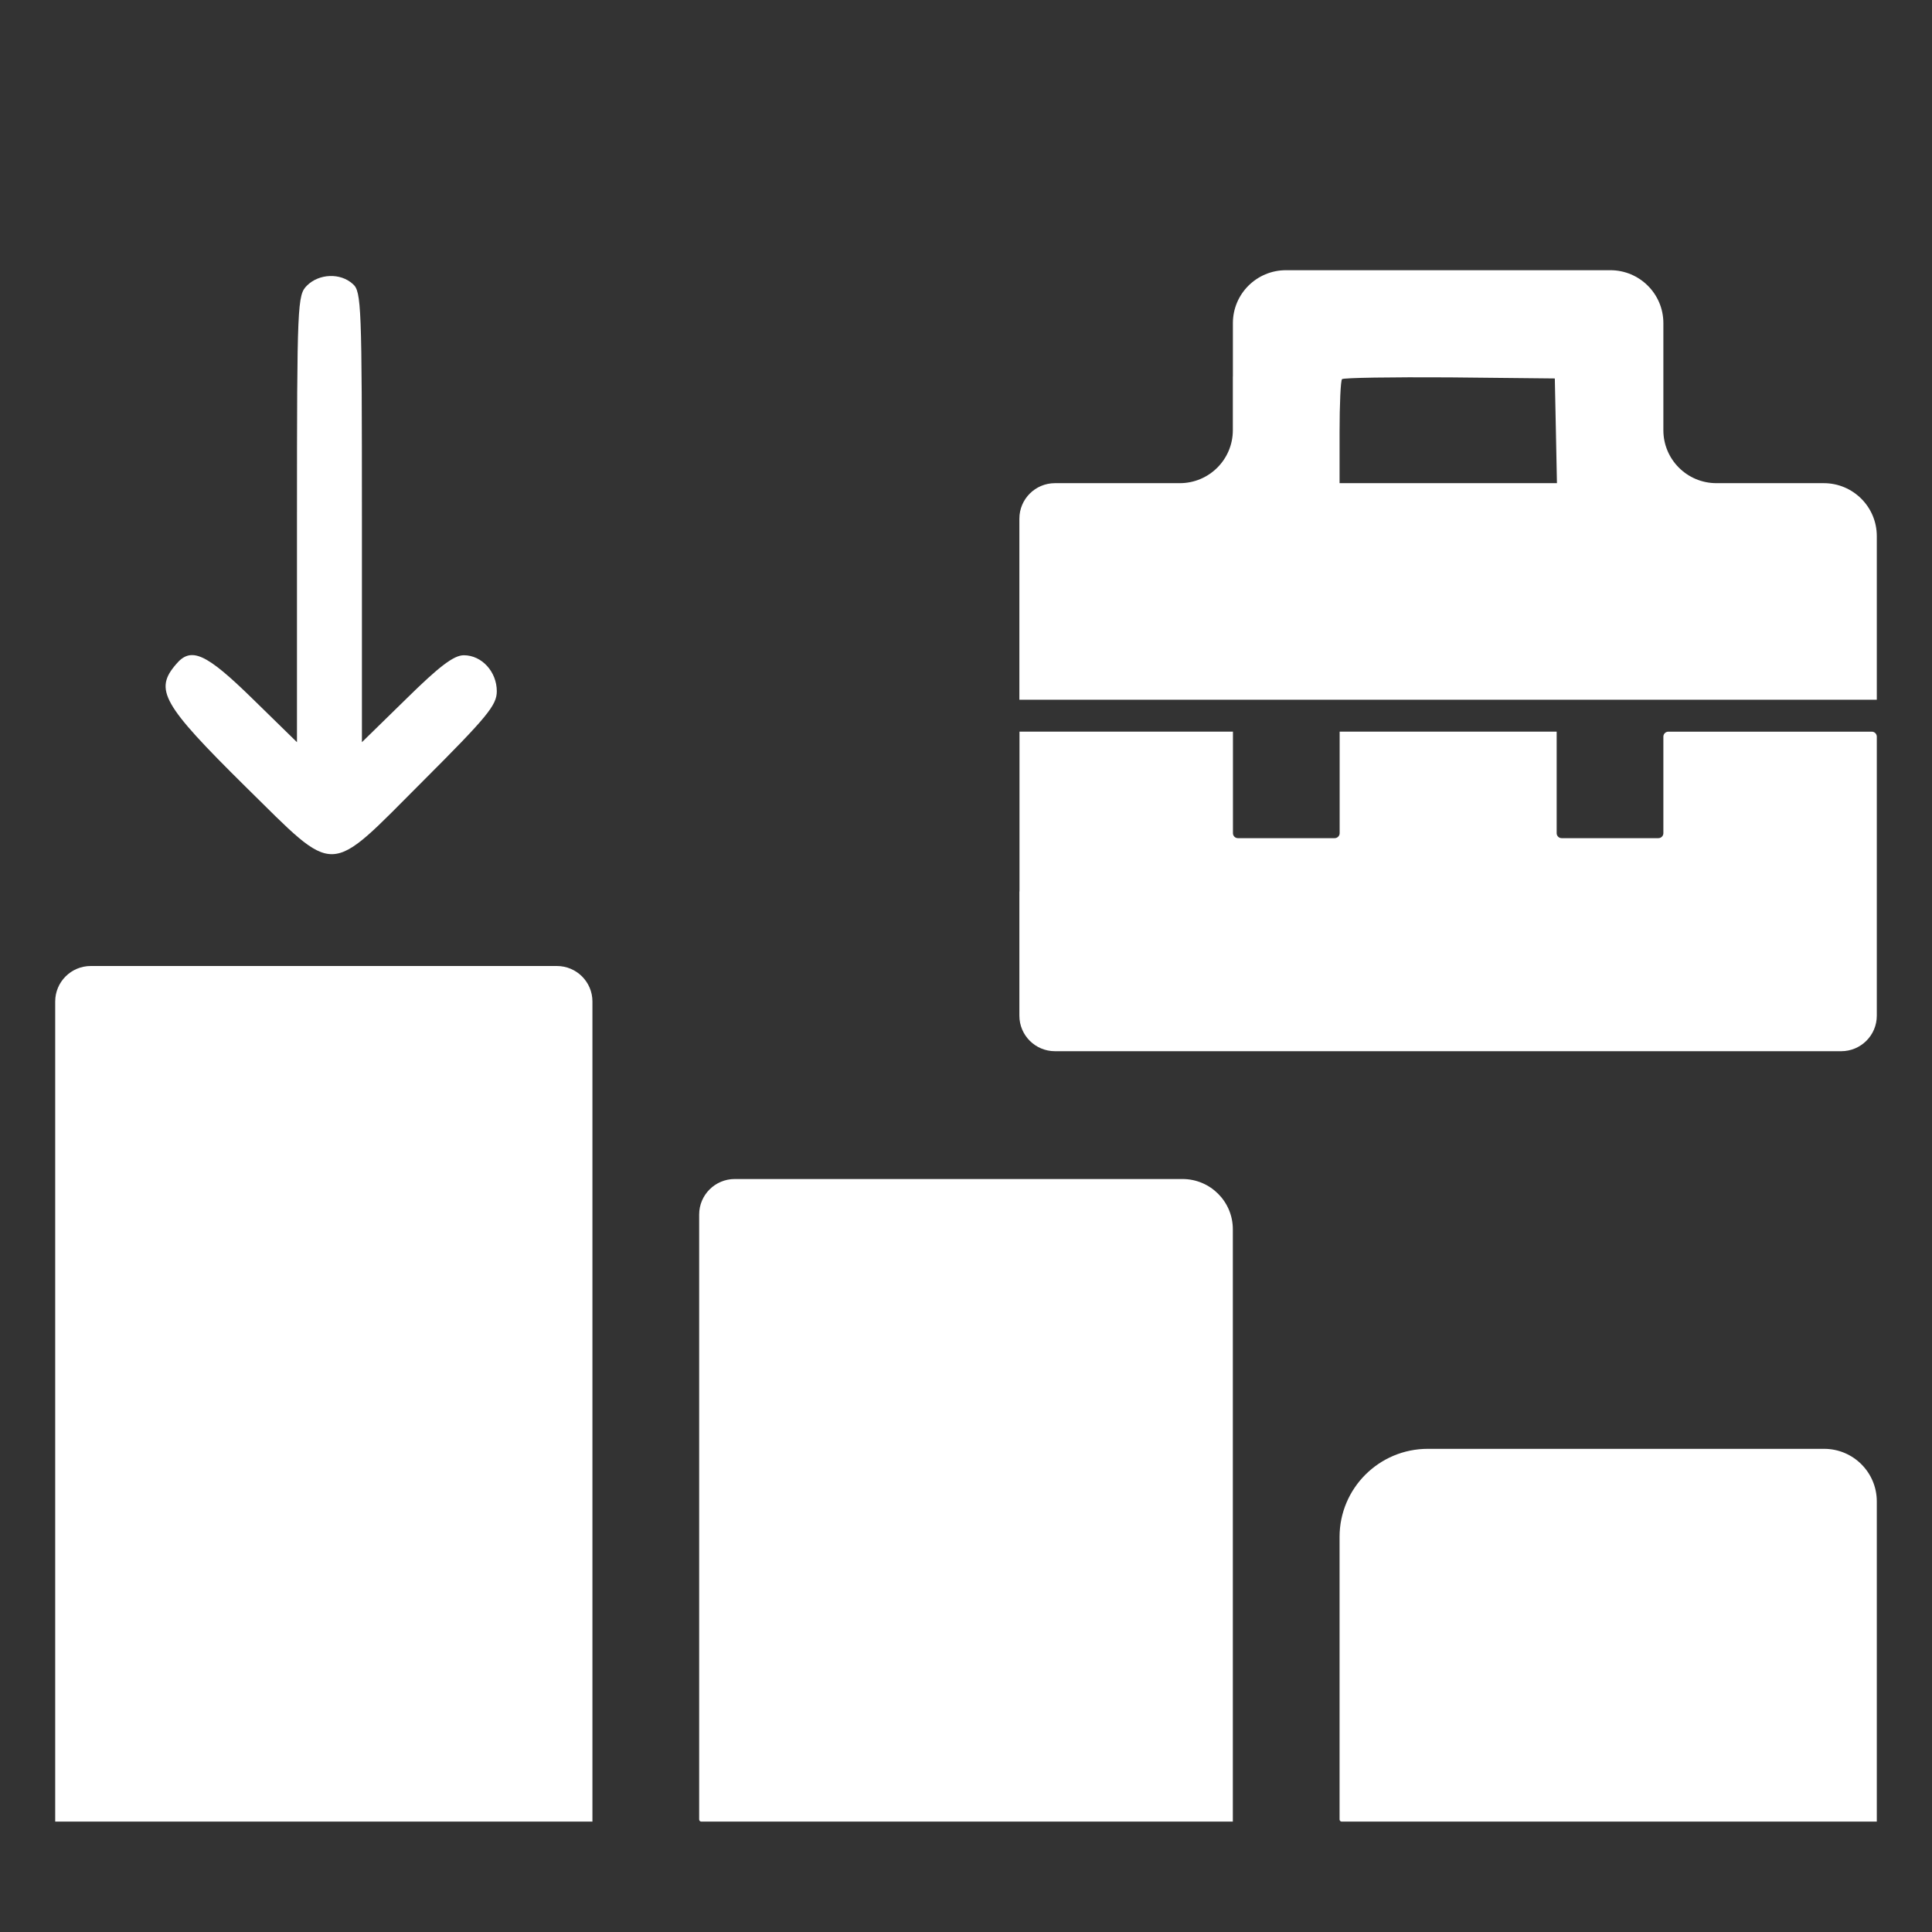 <svg width="70" height="70" viewBox="0 0 70 70" fill="none" xmlns="http://www.w3.org/2000/svg">
<rect x="0" y="0" width="70" height="70" fill="#333333" stroke="none"/>
<path d="M44.668 13.647V15.588C44.668 16.648 43.807 17.506 42.746 17.506H38.223C37.511 17.506 36.934 18.082 36.934 18.793V25.353H68V19.424C68 18.364 67.139 17.506 66.078 17.506H62.189C61.127 17.506 60.267 16.647 60.267 15.588V11.707C60.267 10.648 59.406 9.79 58.345 9.79H46.593C45.53 9.79 44.67 10.649 44.67 11.707V13.649L44.668 13.647ZM56.373 15.602L56.411 17.506H48.535V15.667C48.535 14.651 48.574 13.776 48.625 13.737C48.677 13.686 50.43 13.66 52.518 13.673L56.334 13.712L56.373 15.602Z" fill="white"/>
<path d="M36.934 32.299V36.801C36.934 37.511 37.511 38.087 38.223 38.087H66.711C67.422 38.087 68 37.511 68 36.801V26.691C68 26.59 67.919 26.51 67.82 26.51H60.447C60.347 26.51 60.267 26.591 60.267 26.691V30.188C60.267 30.288 60.186 30.368 60.086 30.368H56.581C56.481 30.368 56.401 30.287 56.401 30.188V26.509H48.538V30.188C48.538 30.288 48.456 30.368 48.357 30.368H44.852C44.752 30.368 44.672 30.287 44.672 30.188V26.509H36.938V32.297L36.934 32.299Z" fill="white"/>
<path d="M2 50.5V66H21.465V36.286C21.465 35.576 20.887 35 20.176 35H3.289C2.578 35 2 35.576 2 36.286V50.5Z" fill="white"/>
<path d="M25.332 54.359V65.923C25.332 65.965 25.367 66 25.409 66H44.668V44.539C44.668 43.533 43.851 42.718 42.843 42.718H26.621C25.91 42.718 25.332 43.294 25.332 44.004V54.359Z" fill="white"/>
<path d="M48.535 59.247V65.923C48.535 65.965 48.57 66 48.612 66H68V54.399C68 53.347 67.145 52.494 66.091 52.494H51.733C49.967 52.494 48.535 53.923 48.535 55.685V59.247Z" fill="white"/>
<path d="M15.321 28.303C17.656 25.968 18 25.552 18 25.045C18 24.339 17.457 23.741 16.805 23.741C16.443 23.741 15.918 24.14 14.724 25.316L13.113 26.891L13.113 18.728C13.113 11.071 13.095 10.564 12.787 10.293C12.335 9.876 11.556 9.913 11.122 10.347C10.778 10.691 10.76 10.944 10.76 18.8L10.76 26.891L9.149 25.316C7.465 23.669 6.922 23.416 6.379 24.067C5.583 24.99 5.873 25.515 8.895 28.502C12.244 31.796 11.828 31.796 15.321 28.303Z" fill="white"/>
</svg>
